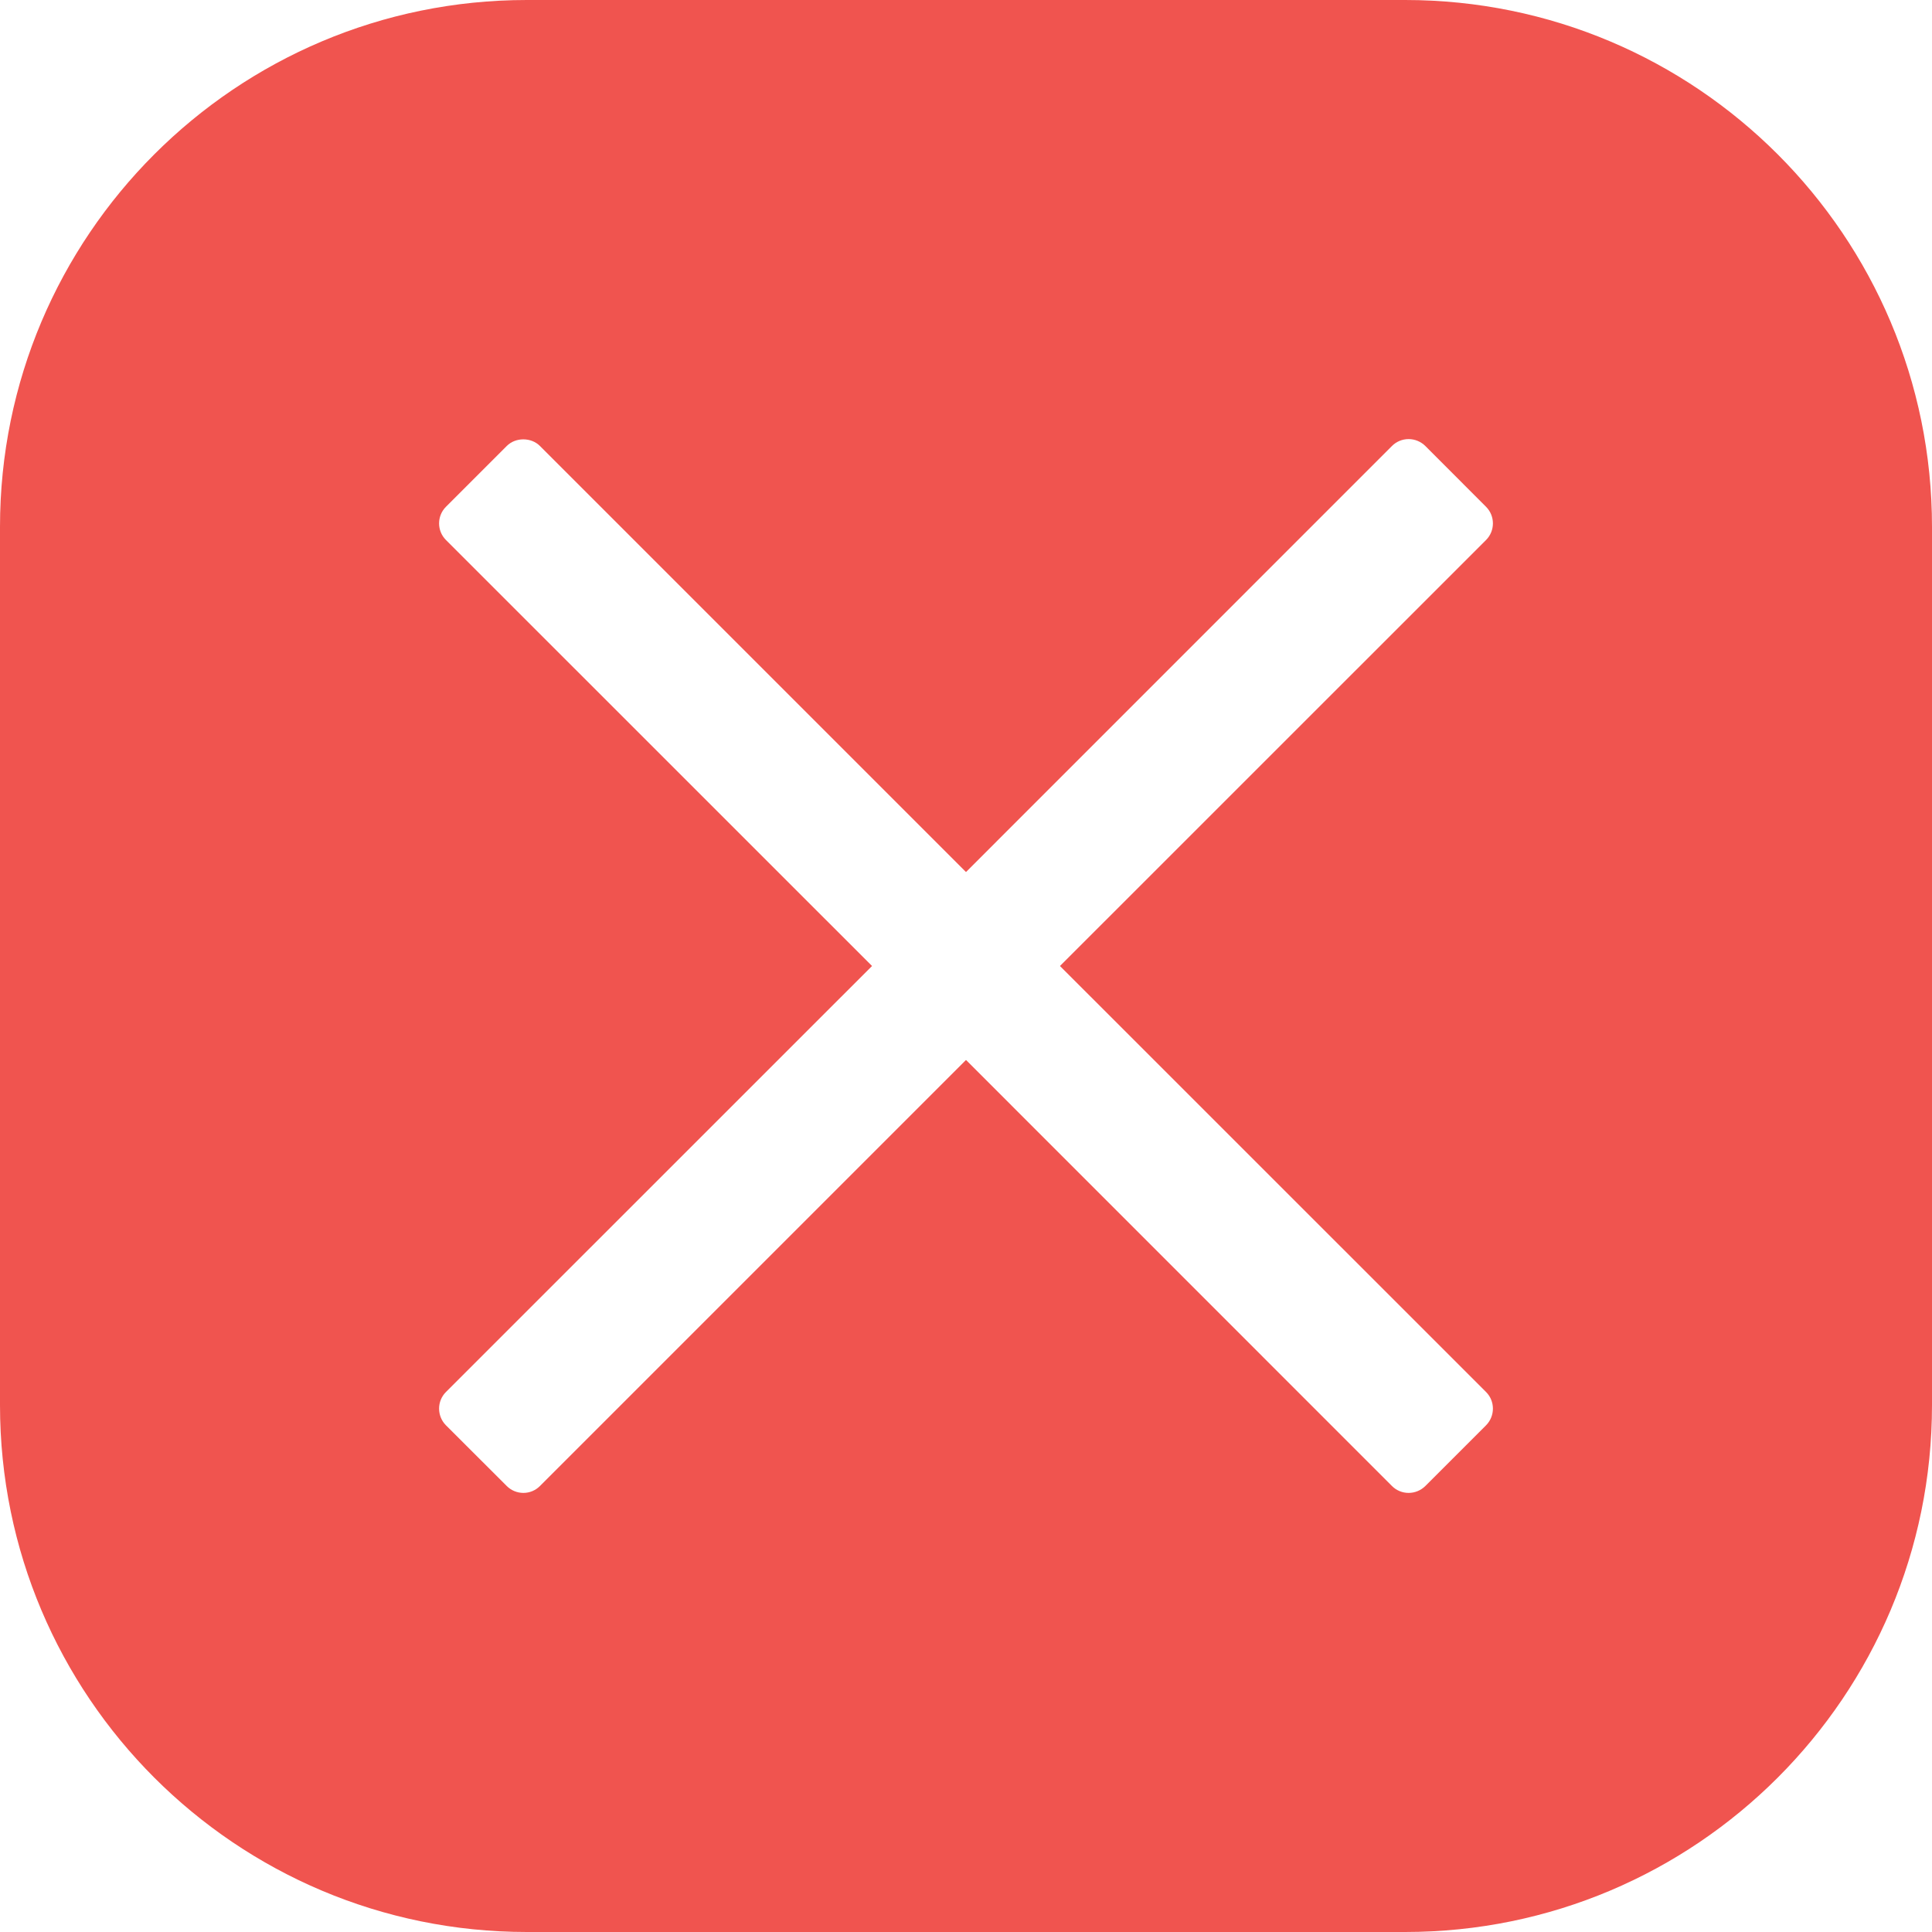 <svg xmlns="http://www.w3.org/2000/svg" width="22" height="22" viewBox="0 0 22 22" fill="none"><path d="M16 0C19.314 0 22 2.686 22 6V16C22 19.314 19.314 22 16 22H6C2.686 22 9.66416e-08 19.314 0 16V6C0 2.686 2.686 9.66384e-08 6 0H16ZM16.04 5C15.969 5 15.901 5.028 15.851 5.078L11 9.93L6.148 5.078C6.048 4.978 5.871 4.978 5.771 5.078L5.078 5.771C4.974 5.875 4.974 6.045 5.078 6.149L9.93 11L5.078 15.851C4.974 15.955 4.974 16.125 5.078 16.23L5.771 16.922C5.821 16.972 5.889 17 5.96 17C6.031 17 6.098 16.972 6.148 16.922L11 12.07L15.851 16.922C15.901 16.972 15.969 17 16.04 17C16.111 17 16.179 16.972 16.23 16.922L16.922 16.23C17.026 16.125 17.026 15.955 16.922 15.851L12.07 11L16.922 6.149C17.026 6.045 17.026 5.875 16.922 5.771L16.23 5.078C16.179 5.028 16.111 5 16.04 5Z" fill="#F0544F"></path></svg>